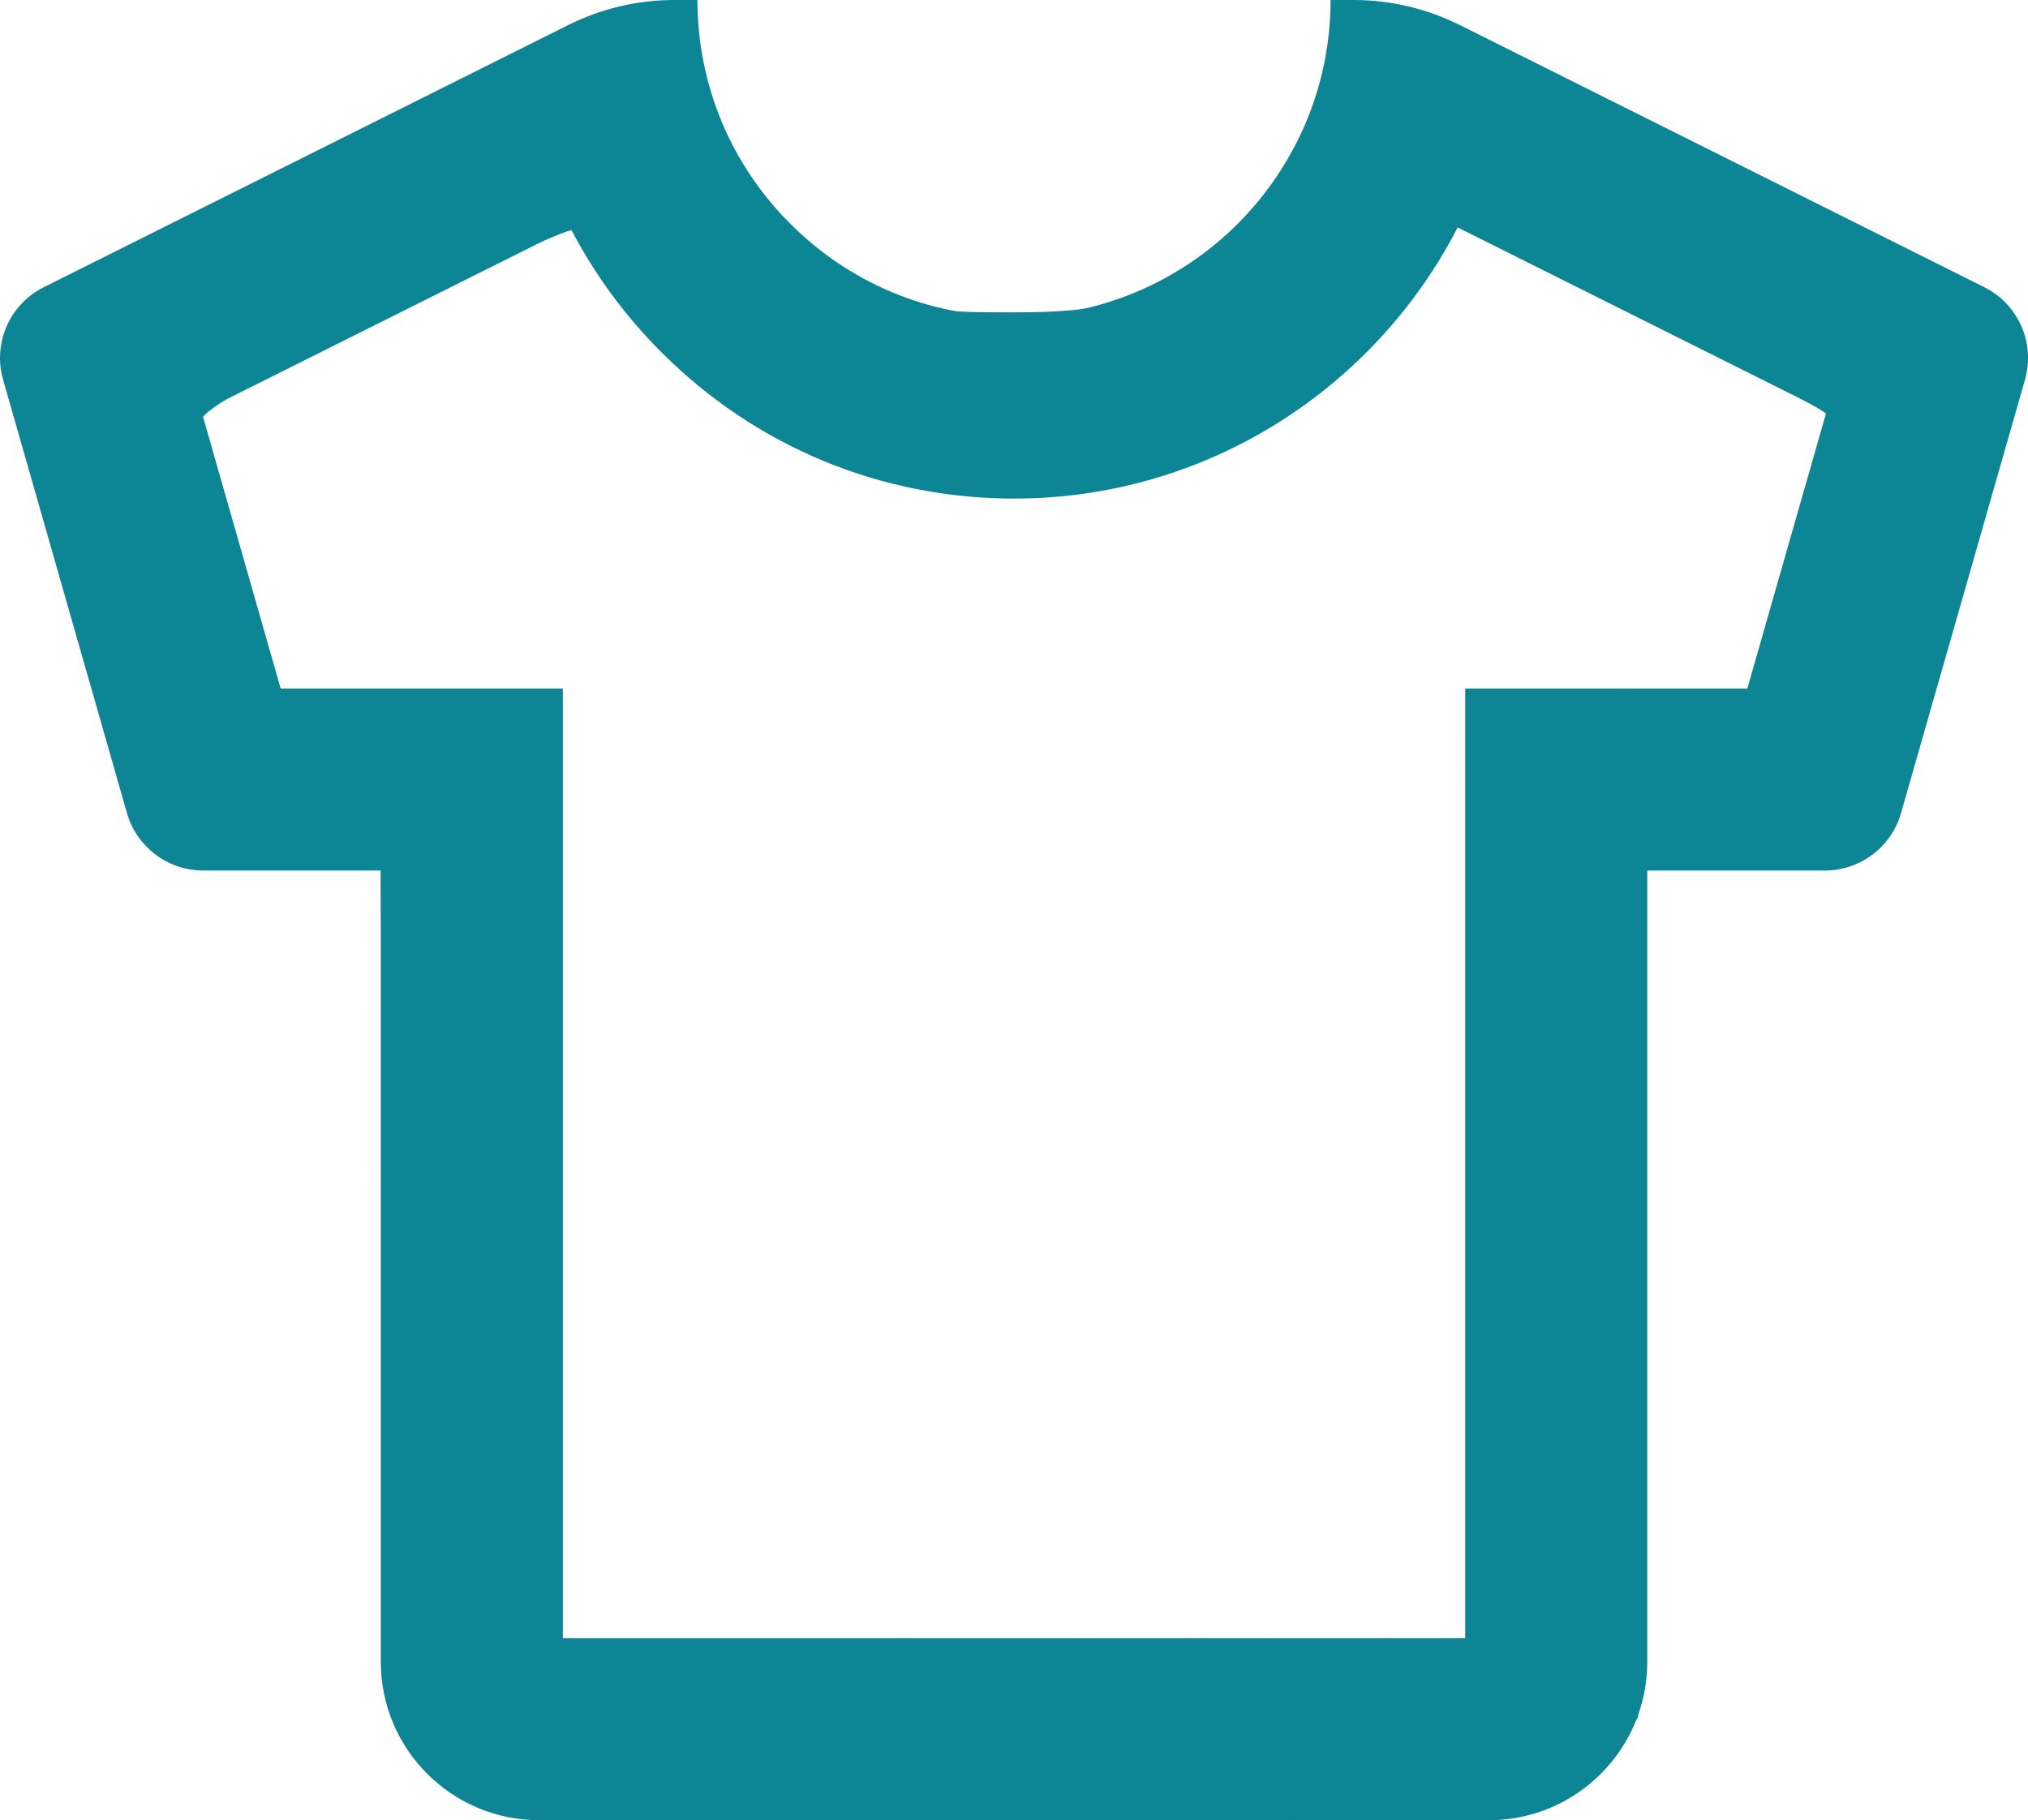 <?xml version="1.0" encoding="UTF-8" standalone="no"?>
<svg
   xmlns:dc="http://purl.org/dc/elements/1.1/"
   xmlns:cc="http://creativecommons.org/ns#"
   xmlns:rdf="http://www.w3.org/1999/02/22-rdf-syntax-ns#"
   xmlns:svg="http://www.w3.org/2000/svg"
   xmlns="http://www.w3.org/2000/svg"
   xmlns:sodipodi="http://sodipodi.sourceforge.net/DTD/sodipodi-0.dtd"
   xmlns:inkscape="http://www.inkscape.org/namespaces/inkscape"
   width="25.621"
   height="23"
   viewBox="0 0 25.621 23"
   version="1.1"
   id="svg8209"
   sodipodi:docname="creator_items.svg"
   inkscape:version="0.92.4 (5da689c313, 2019-01-14)">
  <defs
     id="defs8213" />
  <sodipodi:namedview
     pagecolor="#ffffff"
     bordercolor="#666666"
     borderopacity="1"
     objecttolerance="10"
     gridtolerance="10"
     guidetolerance="10"
     inkscape:pageopacity="0"
     inkscape:pageshadow="2"
     inkscape:window-width="1920"
     inkscape:window-height="1137"
     id="namedview8211"
     showgrid="false"
     inkscape:zoom="10.26087"
     inkscape:cx="12.8105"
     inkscape:cy="11.5"
     inkscape:window-x="-8"
     inkscape:window-y="-8"
     inkscape:window-maximized="1"
     inkscape:current-layer="svg8209" />
  <g
     id="Combined_Shape"
     data-name="Combined Shape"
     transform="translate(0)"
     fill="none">
    <path
       d="M18.811,23h-12a2,2,0,0,1-2-2V11H2.565a1,1,0,0,1-.961-.725L.039,4.8A1,1,0,0,1,.553,3.629L7.178.317A3,3,0,0,1,8.519,0h.292A3.974,3.974,0,0,0,9.984,2.827,3.972,3.972,0,0,0,12.811,4a4,4,0,0,0,4-4H17.1a3,3,0,0,1,1.341.317l6.625,3.312A1,1,0,0,1,25.583,4.8l-1.565,5.477a1,1,0,0,1-.961.725H20.811V21A2,2,0,0,1,18.811,23Z"
       stroke="none"
       id="path8204" />
    <path
       d="M 18.511 20.7 L 18.511 8.7 L 22.075 8.7 L 23.075 5.203 L 18.416 2.874 C 17.369 4.907 15.25 6.3 12.811 6.3 C 11.13 6.3 9.548 5.644 8.358 4.453 C 7.887 3.983 7.5 3.45 7.203 2.875 L 2.547 5.203 L 3.546 8.7 L 7.111 8.7 L 7.111 20.7 L 18.511 20.7 M 18.811 23 L 6.81 23 C 5.708 23 4.811 22.103 4.811 21 L 4.811 11 L 2.565 11 C 2.121 11 1.726 10.702 1.604 10.274 L 0.039 4.798 C -0.094 4.335 0.123 3.844 0.553 3.629 L 7.178 0.317 C 7.59 0.11 8.054 2.716064386731887e-07 8.519 2.716064386731887e-07 L 8.811 2.716064386731887e-07 C 8.812 1.067 9.228 2.071 9.984 2.827 C 10.74 3.583 11.744 4 12.811 4 C 15.016 4 16.81 2.205 16.81 2.716064386731887e-07 L 17.103 2.716064386731887e-07 C 17.567 2.716064386731887e-07 18.031 0.11 18.444 0.317 L 25.069 3.629 C 25.499 3.844 25.715 4.335 25.583 4.798 L 24.017 10.274 C 23.896 10.702 23.5 11 23.056 11 L 20.811 11 L 20.811 21 C 20.811 22.103 19.914 23 18.811 23 Z"
       stroke="none"
       fill="#0d8594"
       id="path8206" />
  </g>
  <path
     style="opacity:0.99;fill:#0d8594;fill-opacity:1;stroke:#bd9b42;stroke-width:0;stroke-miterlimit:4;stroke-dasharray:none;stroke-opacity:1"
     d="M 6.291,22.861 C 5.794,22.727 5.333,22.358 5.069,21.879 4.925,21.62 4.901,20.984 4.858,16.275 L 4.809,10.964 3.485,10.937 C 2.183,10.91 2.156,10.905 1.917,10.645 1.729,10.441 1.488,9.73 0.878,7.58 0.44,6.04 0.083,4.634 0.083,4.455 0.083,4.261 0.164,4.043 0.284,3.914 0.494,3.688 6.991,0.398 7.587,0.216 7.774,0.158 8.106,0.084 8.324,0.05 L 8.721,-0.011 8.84,0.64 C 9.084,1.963 9.901,3.049 11.092,3.636 c 0.595,0.293 0.696,0.311 1.707,0.311 1.158,0 1.575,-0.122 2.432,-0.711 0.793,-0.546 1.615,-2.049 1.615,-2.954 0,-0.323 -0.026,-0.316 0.73,-0.177 0.413,0.076 1.565,0.603 4.166,1.904 3.394,1.698 3.604,1.818 3.74,2.144 0.14,0.335 0.12,0.431 -0.705,3.32 -0.467,1.636 -0.926,3.069 -1.019,3.184 -0.155,0.192 -0.286,0.214 -1.567,0.258 l -1.398,0.049 -0.049,5.367 -0.049,5.367 -0.235,0.343 c -0.293,0.428 -0.764,0.756 -1.246,0.868 -0.622,0.144 -12.369,0.101 -12.923,-0.048 z m 12.285,-8.121 0.025,-5.969 h 1.753 c 0.964,0 1.753,-0.011 1.753,-0.024 0,-0.013 0.219,-0.792 0.487,-1.73 0.268,-0.938 0.487,-1.738 0.487,-1.778 0,-0.04 -1.051,-0.599 -2.337,-1.242 L 18.409,2.828 18.052,3.387 c -0.75,1.173 -2.042,2.155 -3.399,2.585 -0.972,0.308 -2.731,0.308 -3.703,0 C 10.05,5.688 9.147,5.144 8.474,4.483 7.992,4.01 7.366,3.187 7.272,2.904 7.253,2.849 6.172,3.338 4.869,3.99 2.984,4.933 2.508,5.21 2.543,5.341 2.568,5.432 2.798,6.241 3.054,7.139 L 3.521,8.771 h 1.789 1.789 v 5.994 5.994 l 5.726,-0.025 5.726,-0.025 z"
     id="path8760"
     inkscape:connector-curvature="0" />
</svg>
